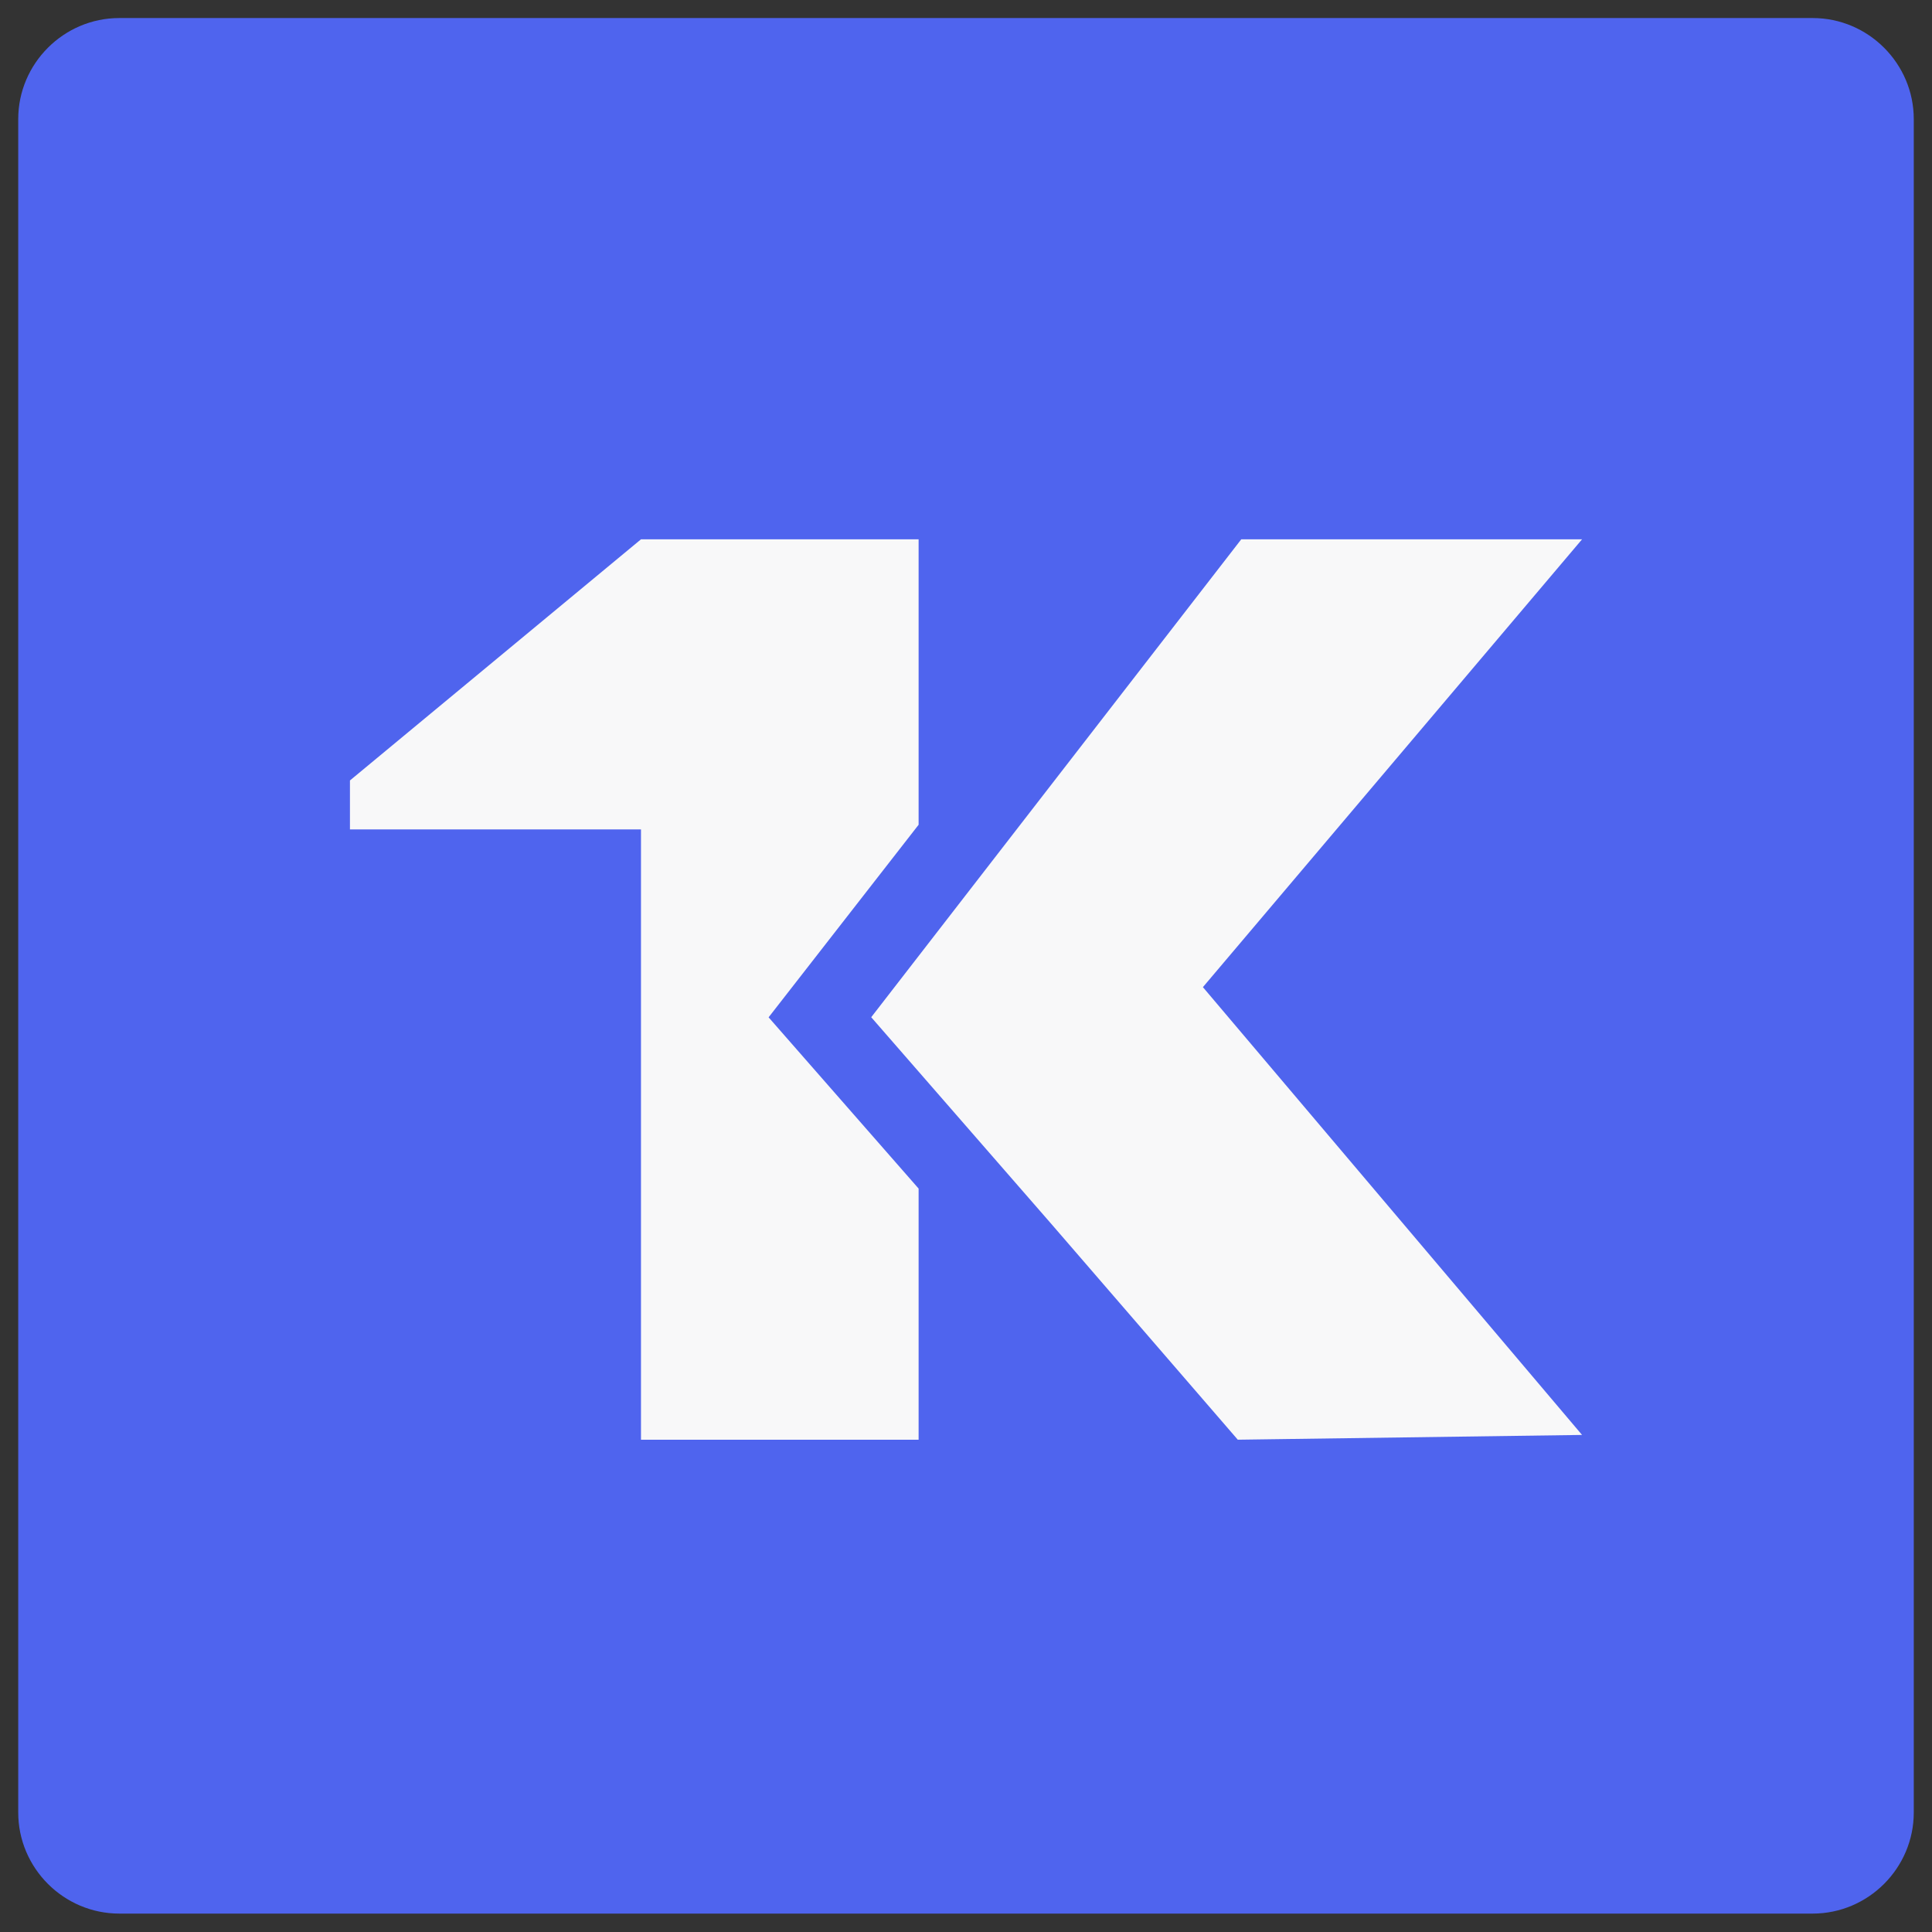 <svg width="53" height="53" viewBox="0 0 53 53" fill="none" xmlns="http://www.w3.org/2000/svg">
<rect x="0" y="0" width="53" height="53" fill="#333333" stroke="none"/>
<g clip-path="url(#clip0_4634_6457)">
<g clip-path="url(#clip1_4634_6457)">
<path d="M49.727 52.495H3.273C1.748 52.495 0.5 51.247 0.5 49.721V3.268C0.5 1.743 1.748 0.495 3.273 0.495H49.727C51.252 0.495 52.5 1.743 52.5 3.268V49.721C52.5 51.247 51.252 52.495 49.727 52.495Z" fill="#4F64EE"/>
<path d="M25.2 14.795V22.625L21.085 27.908L25.2 32.606V39.495H17.584V22.753H9.6V21.41L17.584 14.795H25.2ZM43.4 14.795L32.999 27.08L43.4 39.364L33.956 39.495L28.854 33.591L23.9 27.905L34.051 14.795H43.4Z" fill="#F8F8F9"/>
</g>
</g>
<defs>
<clipPath id="clip0_4634_6457">
<rect x="0.5" y="0.495" width="52" height="52" rx="2" fill="white"/>
</clipPath>
<clipPath id="clip1_4634_6457">
<rect x="0.5" y="0.495" width="52" height="52" rx="2" fill="white"/>
</clipPath>
</defs>
</svg>
